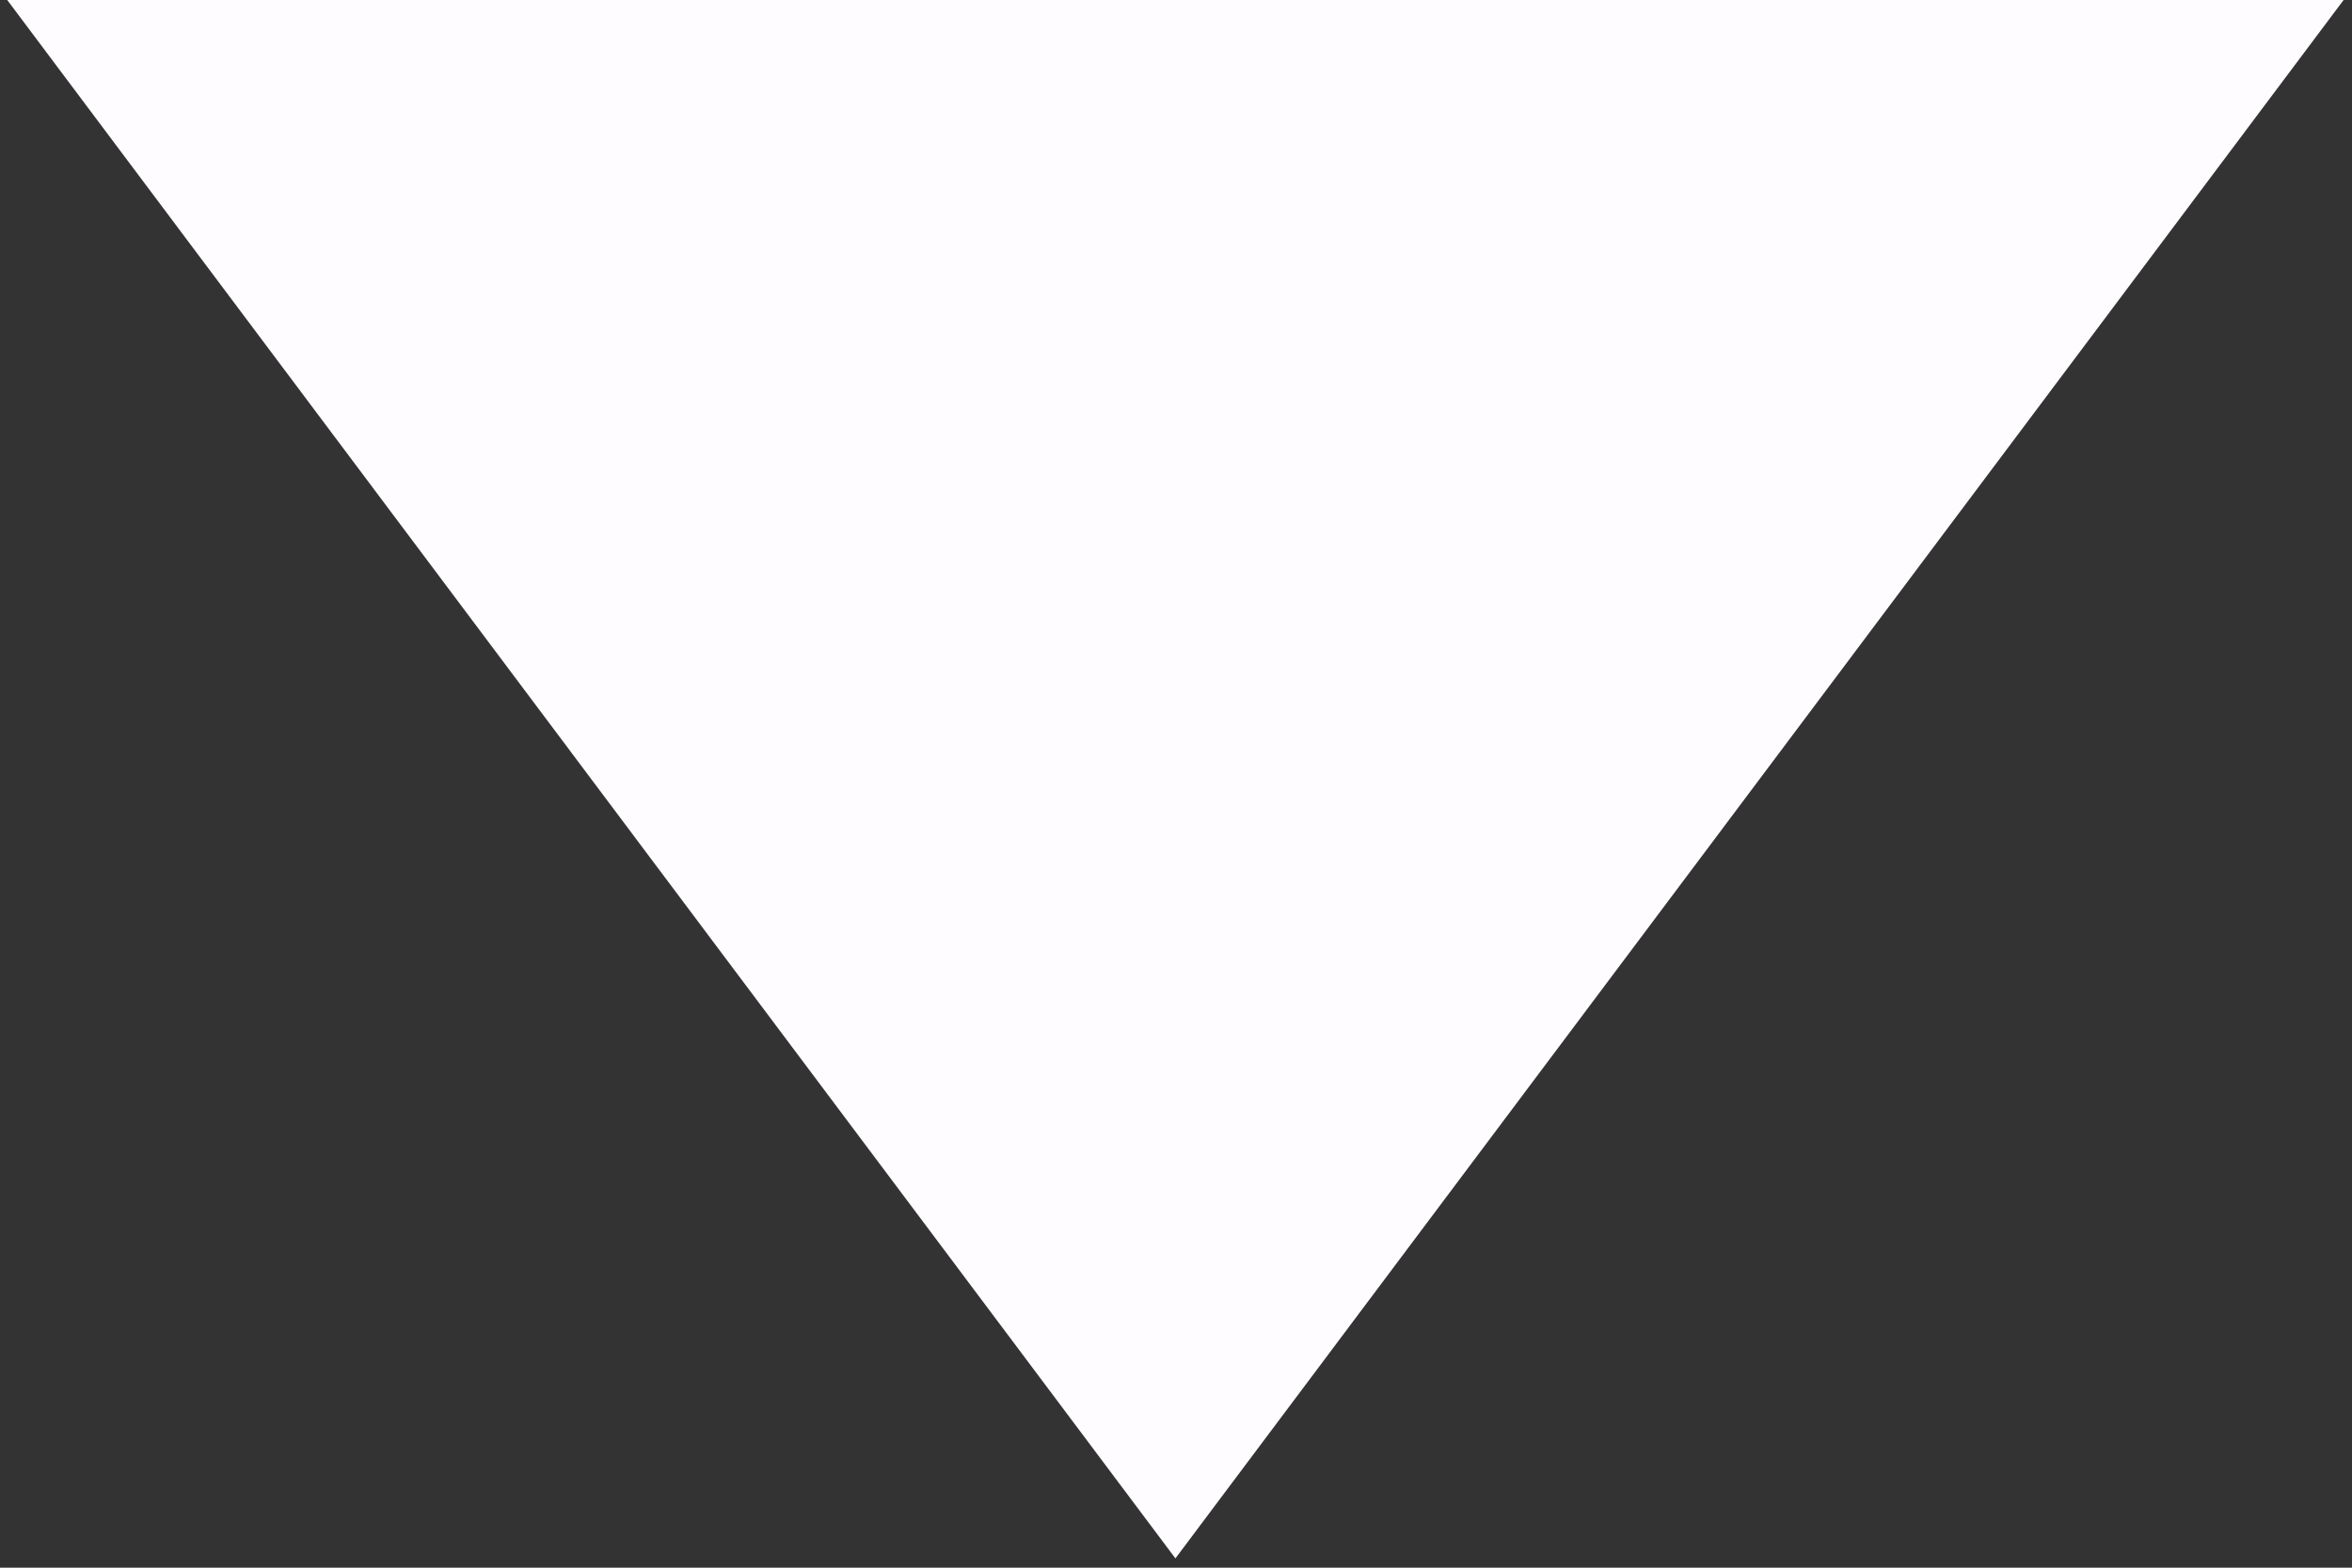 <?xml version="1.0" encoding="UTF-8" standalone="no"?>
<!-- Created with Inkscape (http://www.inkscape.org/) -->

<svg
   xmlns:dc="http://purl.org/dc/elements/1.1/"
   xmlns:cc="http://creativecommons.org/ns#"
   xmlns:rdf="http://www.w3.org/1999/02/22-rdf-syntax-ns#"
   xmlns:svg="http://www.w3.org/2000/svg"
   xmlns="http://www.w3.org/2000/svg"
   xmlns:sodipodi="http://sodipodi.sourceforge.net/DTD/sodipodi-0.dtd"
   xmlns:inkscape="http://www.inkscape.org/namespaces/inkscape"
   width="12"
   height="8"
   viewBox="0 0 12 8"
   version="1.1"
   id="svg5650"
   inkscape:version="0.92.4 (5da689c313, 2019-01-14)"
   sodipodi:docname="inverted_triangle.svg"
   inkscape:export-filename="H:\Code\GitHub\space-station-14\Resources\Nano\inverted_triangle.svg.png"
   inkscape:export-xdpi="96"
   inkscape:export-ydpi="96">
  <rect x="0" y="0" width="12" height="8" fill="#333333" stroke="none"/>
  <defs
     id="defs5644" />
  <sodipodi:namedview
     id="base"
     pagecolor="#ffffff"
     bordercolor="#666666"
     borderopacity="1.0"
     inkscape:pageopacity="0.0"
     inkscape:pageshadow="2"
     inkscape:zoom="31.678384"
     inkscape:cx="8.8993386"
     inkscape:cy="4.276435"
     inkscape:document-units="px"
     inkscape:current-layer="layer1"
     showgrid="false"
     inkscape:snap-global="false"
     inkscape:snap-bbox="true"
     inkscape:snap-page="true"
     inkscape:pagecheckerboard="true"
     inkscape:window-width="1280"
     inkscape:window-height="961"
     inkscape:window-x="1432"
     inkscape:window-y="-2"
     inkscape:window-maximized="1"
     units="px" />
  <g
     inkscape:label="Layer 1"
     inkscape:groupmode="layer"
     id="layer1"
     style="display:inline;opacity:1"
     transform="translate(-1.01,-296.071)">
    <path
       sodipodi:type="star"
       style="fill:#fffcff;fill-opacity:1;stroke:none;stroke-width:3.629;stroke-miterlimit:4;stroke-dasharray:none;stroke-opacity:1"
       id="path6203"
       sodipodi:sides="3"
       sodipodi:cx="10.316734"
       sodipodi:cy="291.04364"
       sodipodi:r1="8.2837381"
       sodipodi:r2="4.1418691"
       sodipodi:arg1="0.52359878"
       sodipodi:arg2="1.5707963"
       inkscape:flatsided="true"
       inkscape:rounded="0"
       inkscape:randomized="0"
       d="m 17.491,295.186 -14.348,0 7.174,-12.426 z"
       inkscape:transform-center-y="1.3333296"
       transform="matrix(0.836,0,0,-0.644,-1.618,486.121)"
       inkscape:export-xdpi="96"
       inkscape:export-ydpi="96" />
  </g>
</svg>
